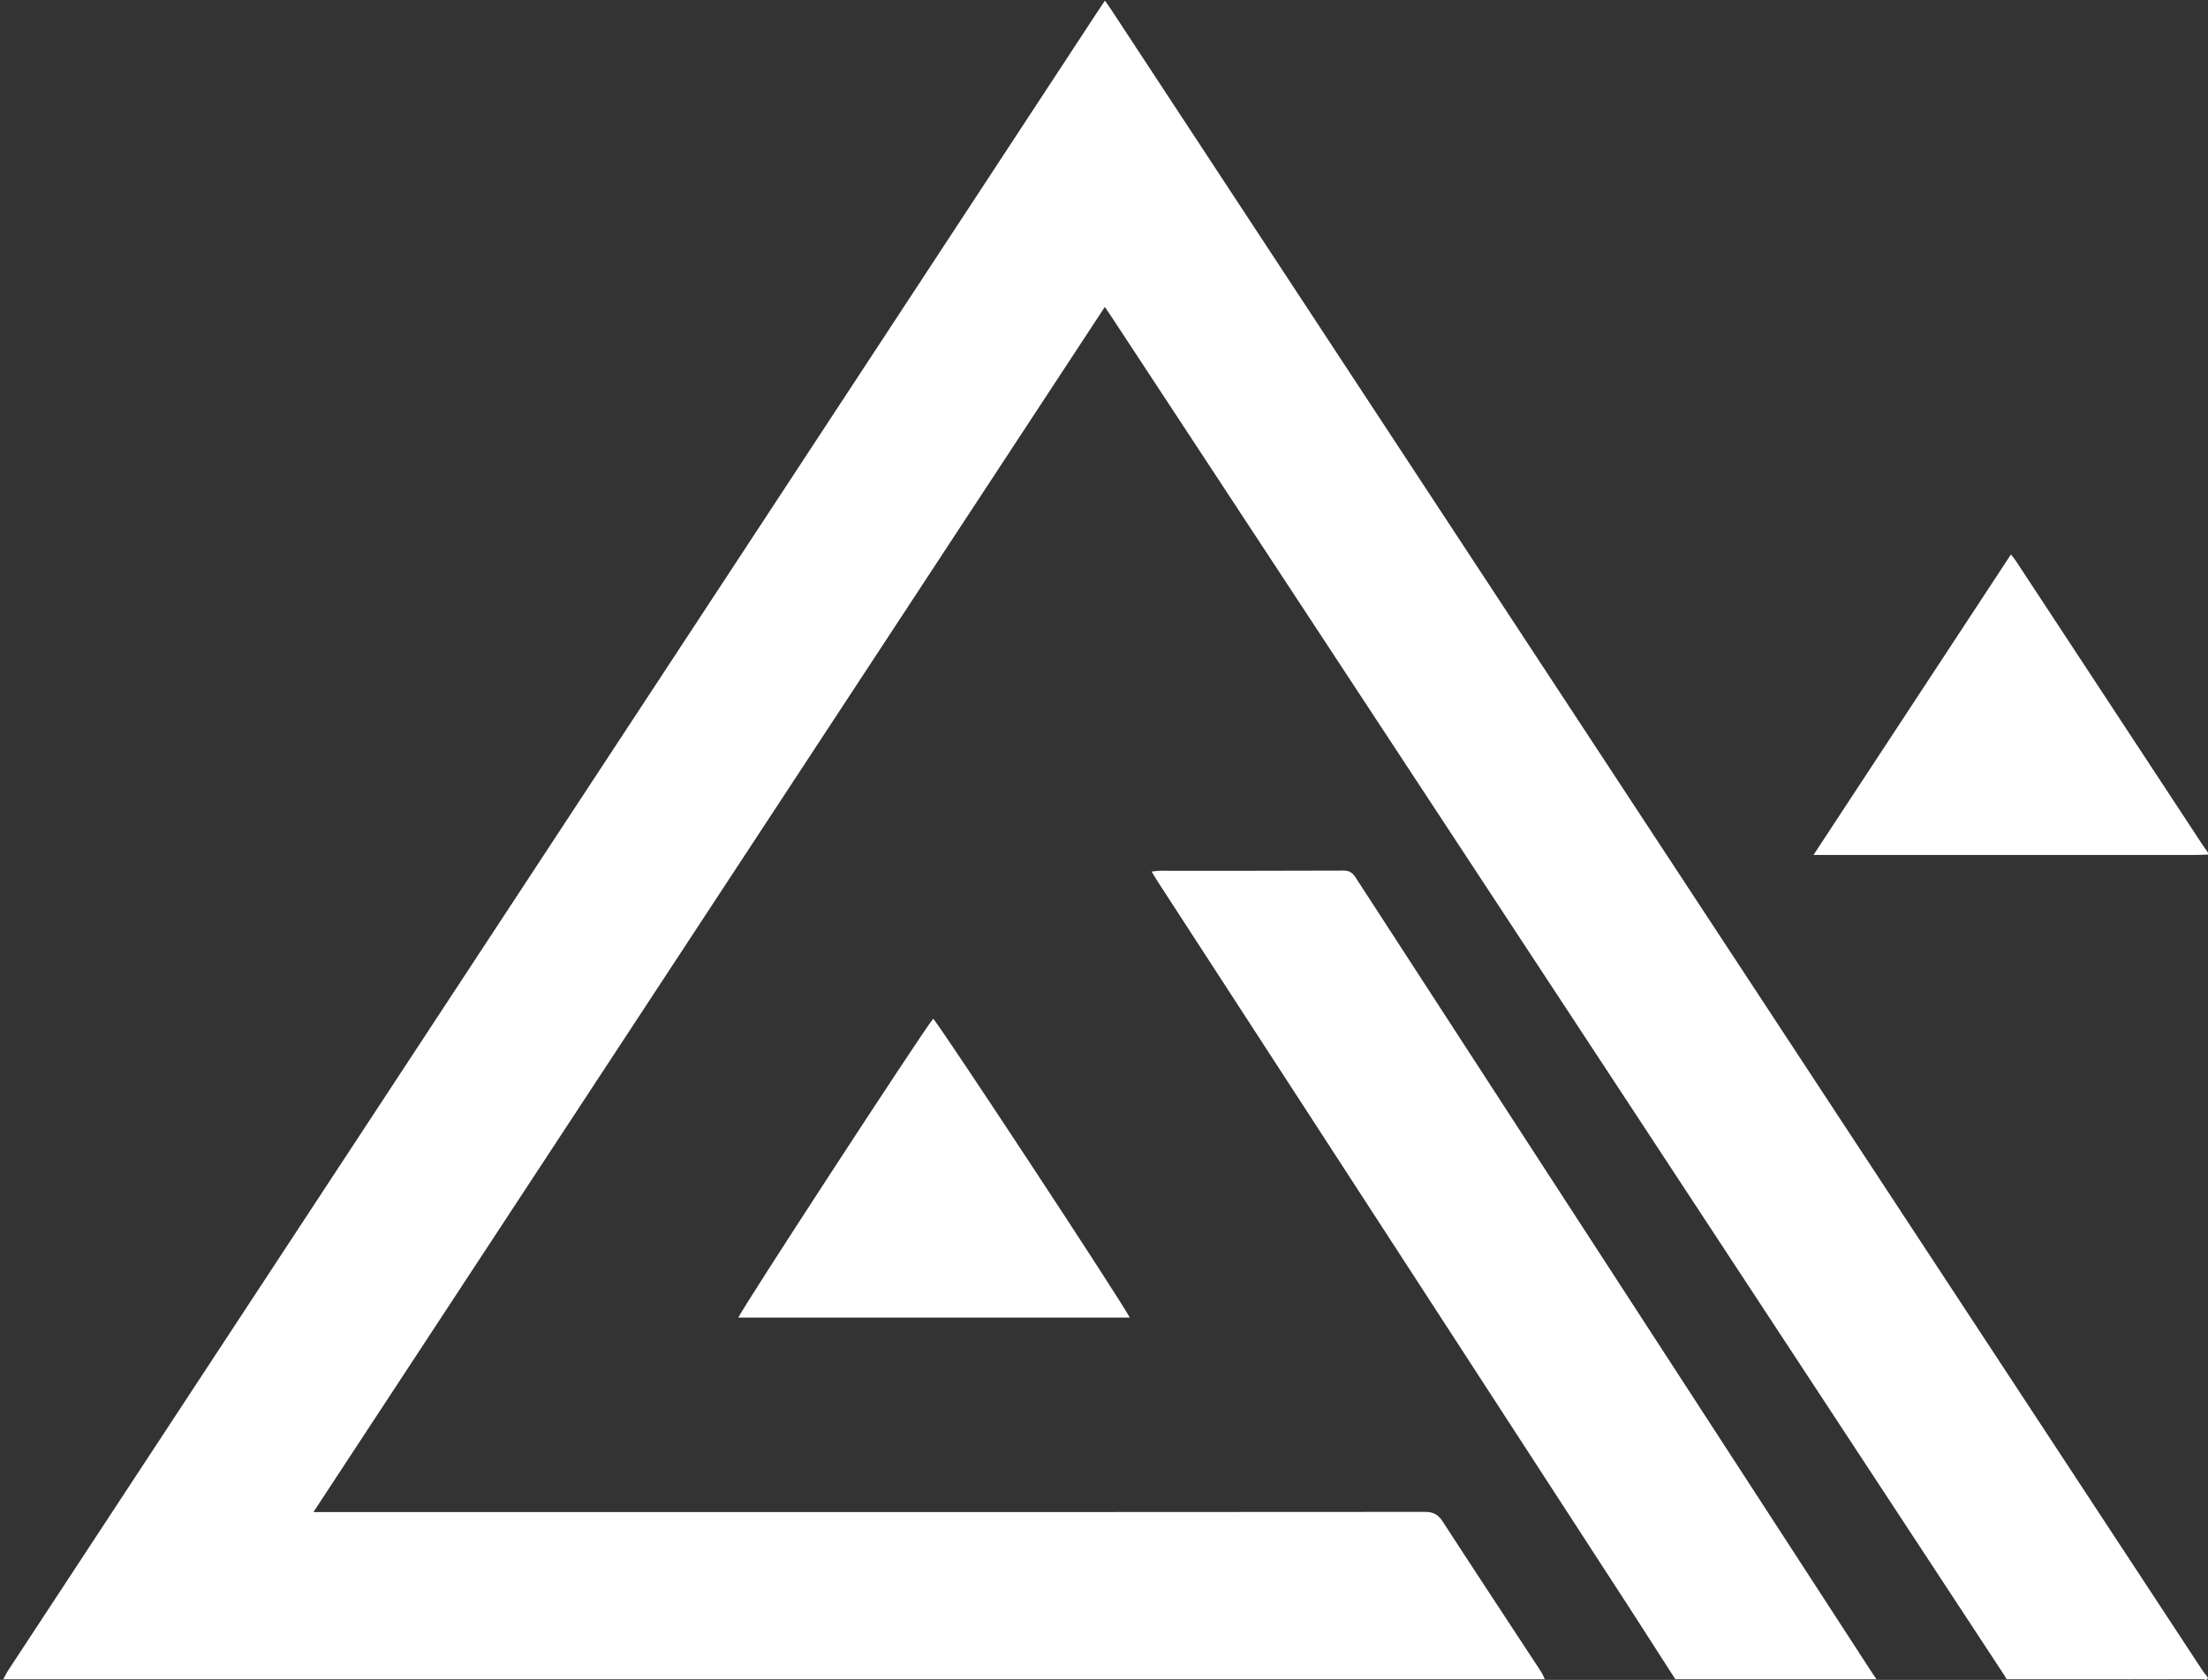 <?xml version="1.0" encoding="UTF-8"?>
<svg xmlns="http://www.w3.org/2000/svg" width="24" height="18.258" version="1.1" viewBox="0 0 24 18.258">
  <rect x="0" y="0" width="24" height="18.258" fill="#333333" stroke="none"/>
  <defs>
    <style>
      .cls-1 {
        fill: #fff;
      }
    </style>
  </defs>
  <!-- Generator: Adobe Illustrator 28.6.0, SVG Export Plug-In . SVG Version: 1.2.0 Build 709)  -->
  <g>
    <g id="Ebene_1">
      <g>
        <path class="cls-1" d="M.035,18.252c.018-.032.033-.066.053-.096,2.632-4.006,5.264-8.011,7.896-12.018,1.318-2.006,2.634-4.012,3.951-6.019.022-.034.045-.067.075-.112.026.037.048.066.067.096,1.398,2.127,2.796,4.253,4.193,6.38,2.553,3.885,5.105,7.769,7.658,11.654.021.033.046.063.07.094-.002.045-.035.019-.051.019-.519.002-1.039.001-1.558.001h-.577c-.016-.026-.031-.052-.048-.077-1.329-2.023-2.658-4.046-3.987-6.068-1.9-2.89-3.8-5.78-5.7-8.67-.02-.03-.041-.06-.068-.1-2.869,4.368-5.73,8.725-8.602,13.098h3.157c2.975,0,5.95.001,8.926-.002.093,0,.144.031.193.107.352.543.709,1.083,1.064,1.624.018.027.03.059.045.088H.035Z"/>
        <path class="cls-1" d="M18.211,18.252c-.166-.258-.331-.516-.497-.773-1.707-2.628-3.415-5.257-5.122-7.885-.023-.036-.045-.073-.075-.121.036-.004.061-.009.086-.009.668-0,1.336.001,2.003-.002.069-0.0.101.031.134.083.697,1.075,1.395,2.148,2.092,3.222,1.175,1.809,2.35,3.618,3.525,5.426.013.02.027.039.04.058h-2.186Z"/>
        <path class="cls-1" d="M24,9.288c-.04.001-.081.004-.121.004-1.342 0-2.684 0-4.026 0h-.141c.722-1.099,1.432-2.179,2.146-3.266.022.029.039.048.053.069.676,1.028,1.351,2.055,2.027,3.083.02.03.041.059.062.089v.02Z"/>
        <path class="cls-1" d="M12.279,14.32h-4.253c.024-.077,1.984-3.083,2.117-3.248.057.046,2.098,3.146,2.136,3.248Z"/>
      </g>
    </g>
  </g>
</svg>